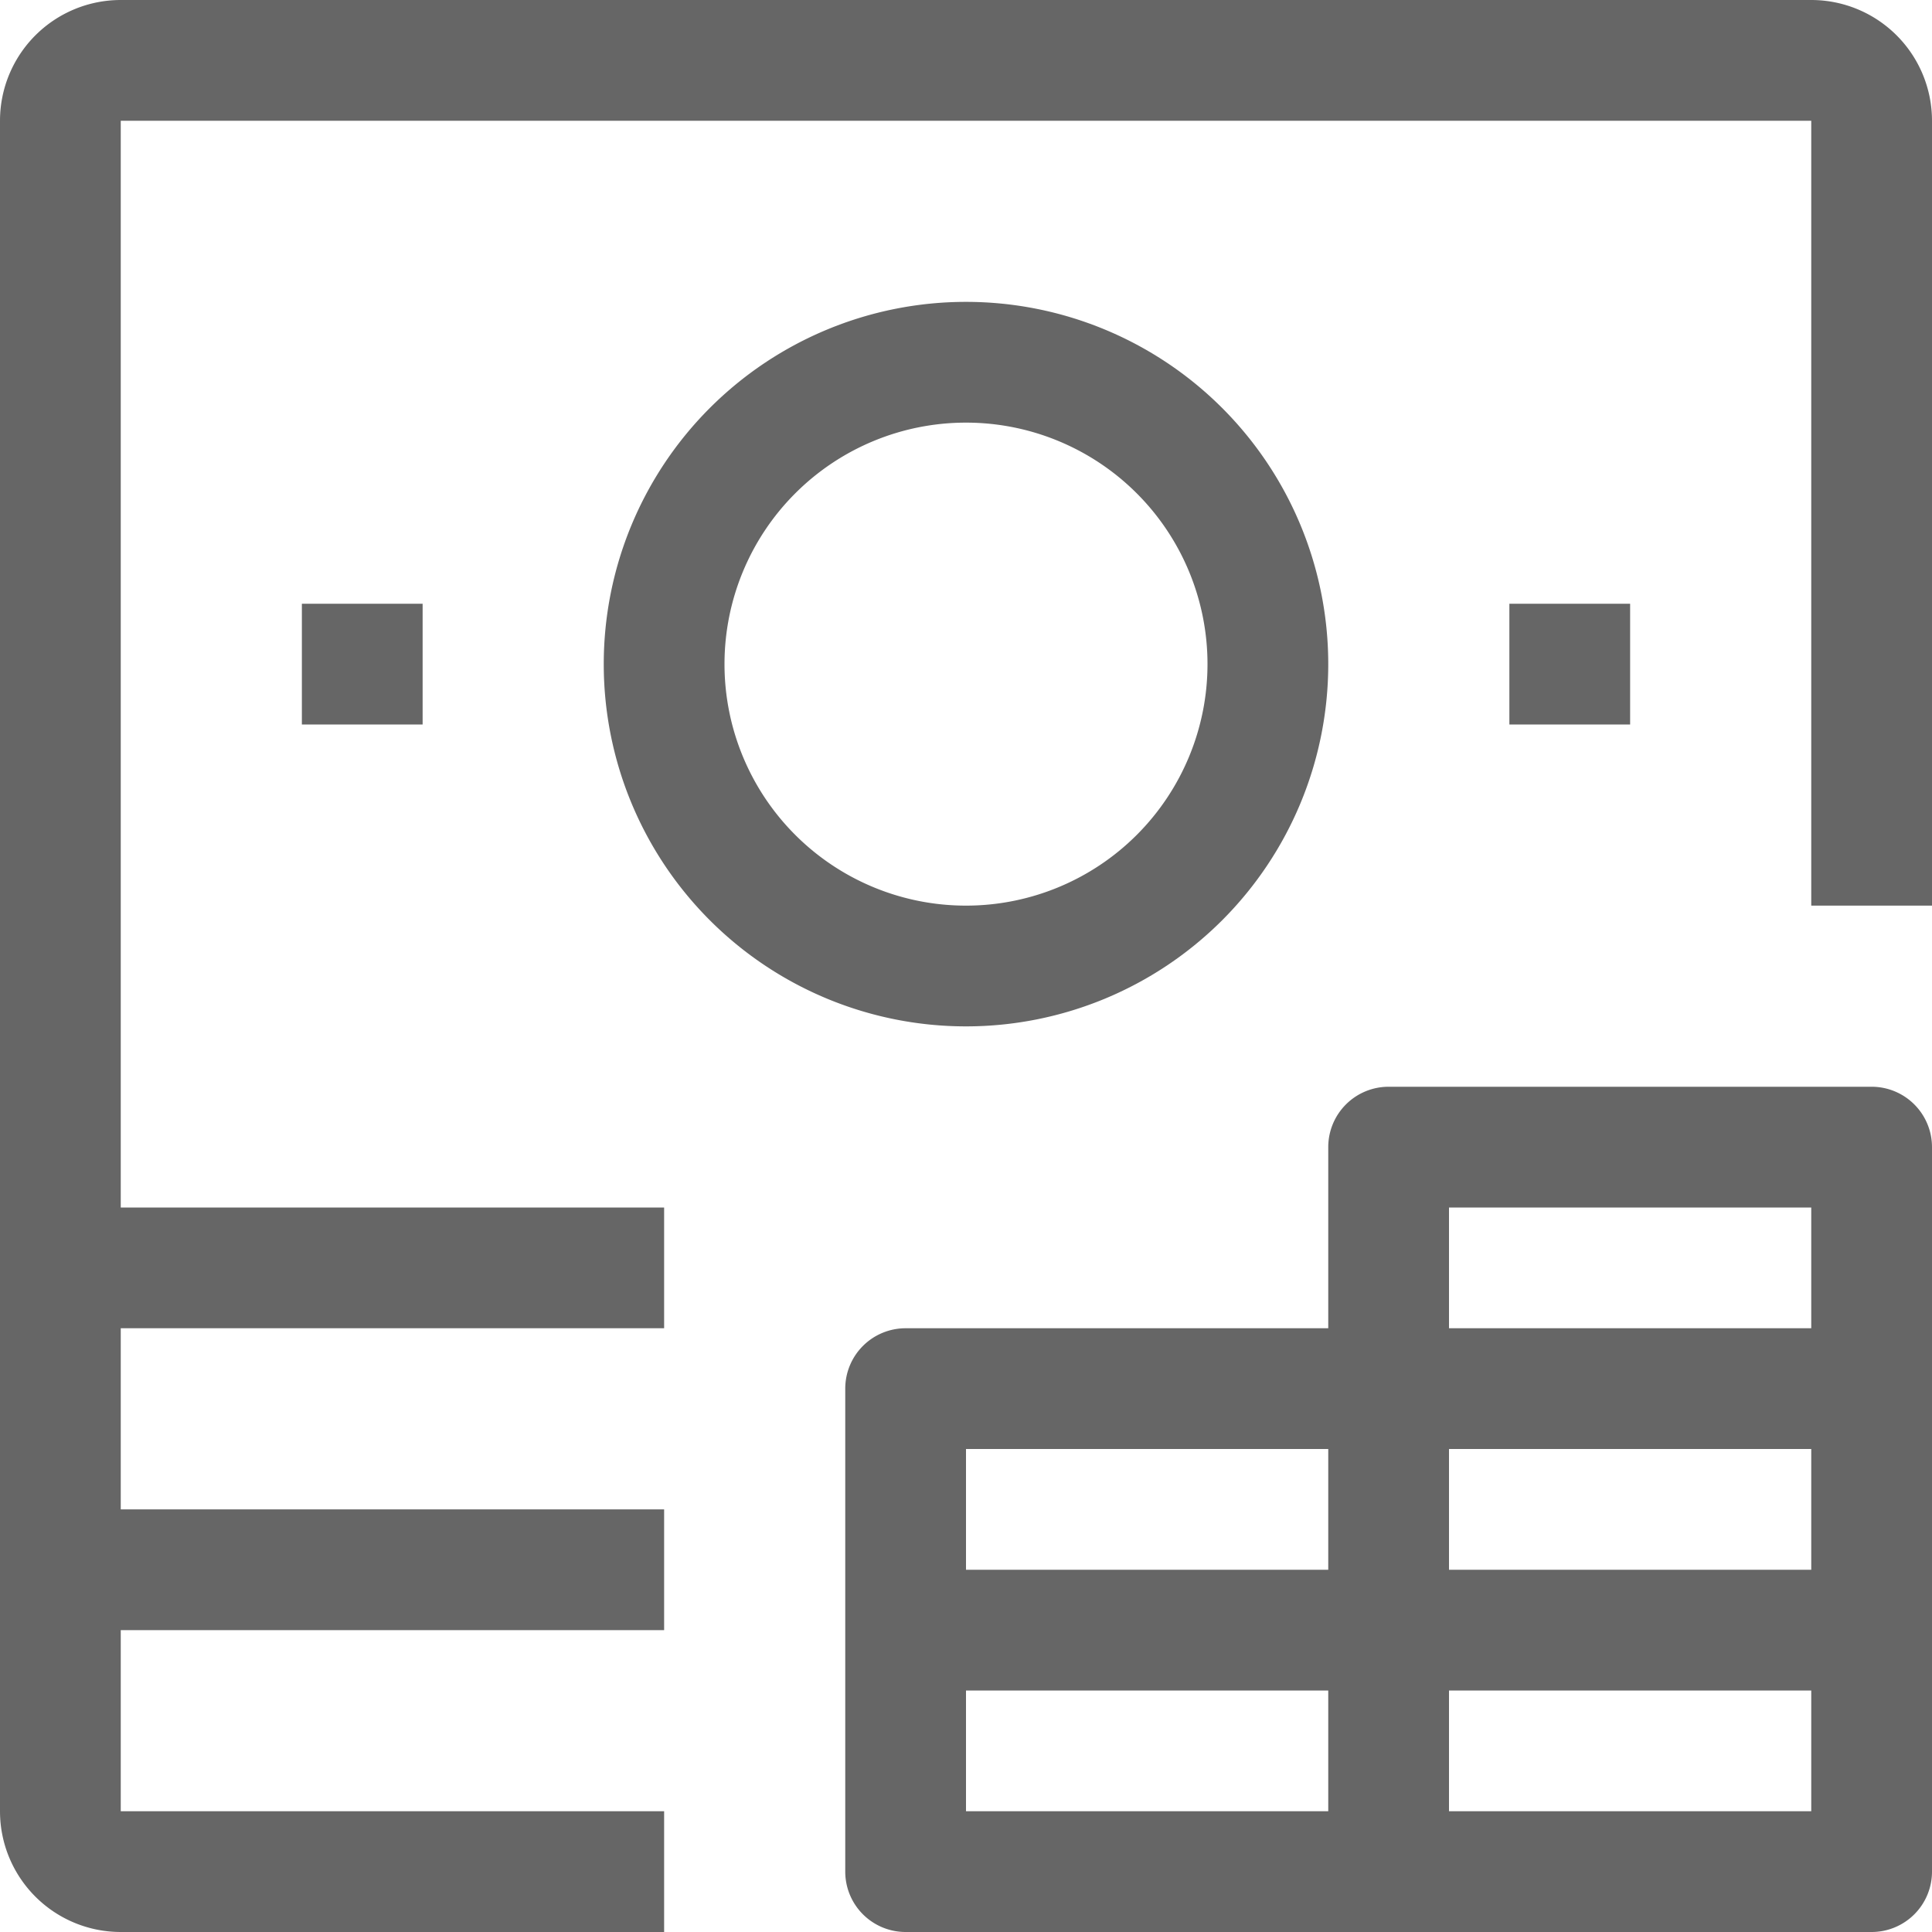 <svg viewBox="0 0 32 32" xmlns="http://www.w3.org/2000/svg"><title></title><g data-name="26-Money" id="_26-Money"><path d="M30,0H2A2,2,0,0,0,0,2V30a2,2,0,0,0,2,2h9V30H2V27h9V25H2V22h9V20H2V2H30V15h2V2A2,2,0,0,0,30,0Z" fill="#666666" opacity="1" original-fill="#000000"></path><path d="M22,11a6,6,0,1,0-6,6A6,6,0,0,0,22,11ZM12,11a4,4,0,1,1,4,4A4,4,0,0,1,12,11Z" fill="#666666" opacity="1" original-fill="#000000"></path><rect height="2" width="2" x="25" y="10" fill="#666666" opacity="1" original-fill="#000000"></rect><rect height="2" width="2" x="5" y="10" fill="#666666" opacity="1" original-fill="#000000"></rect><path d="M31,18H23a1,1,0,0,0-1,1v3H15a1,1,0,0,0-1,1v8a1,1,0,0,0,1,1H31a1,1,0,0,0,1-1V19A1,1,0,0,0,31,18ZM22,30H16V28h6Zm0-4H16V24h6Zm8,4H24V28h6Zm0-4H24V24h6Zm0-4H24V20h6Z" fill="#666666" opacity="1" original-fill="#000000"></path></g></svg>